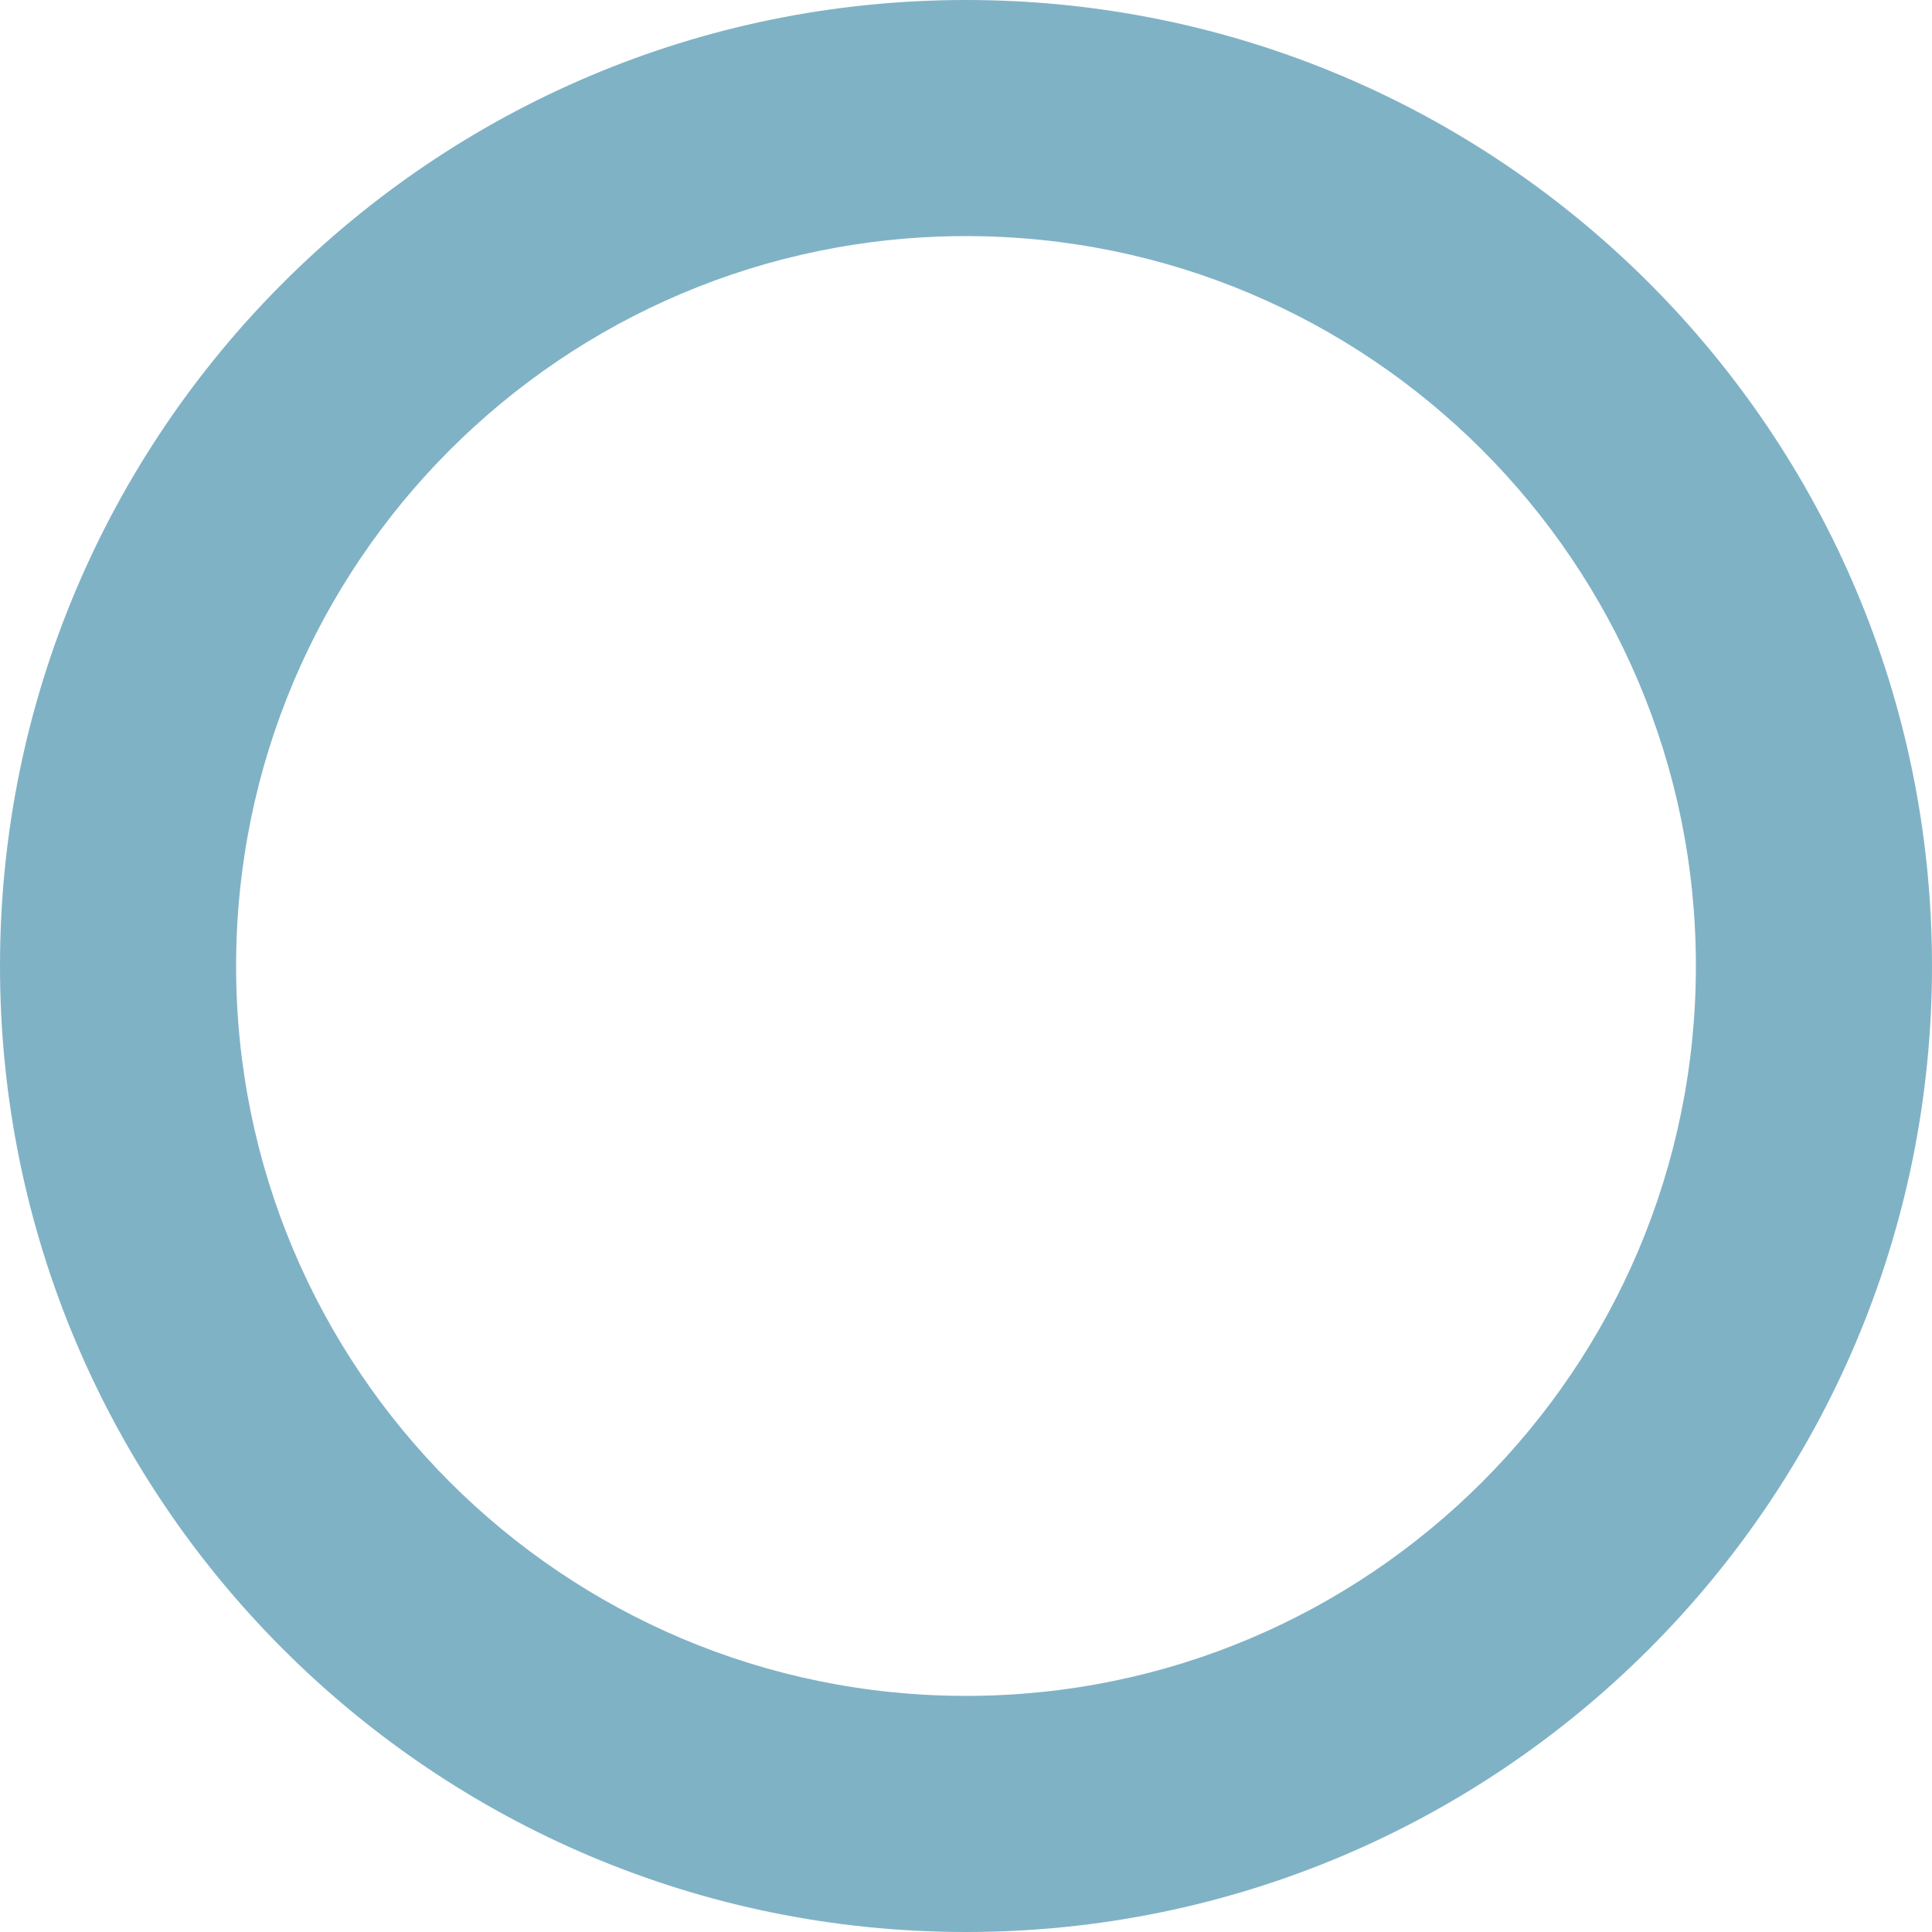 <svg width="24" height="24" viewBox="0 0 24 24" fill="none" xmlns="http://www.w3.org/2000/svg">
<path fill-rule="evenodd" clip-rule="evenodd" d="M12 2.933C6.993 2.933 2.933 6.993 2.933 12C2.933 17.007 6.993 21.067 12 21.067C17.007 21.067 21.067 17.007 21.067 12C21.067 6.993 17.007 2.933 12 2.933ZM0 12C0 5.373 5.373 0 12 0C18.627 0 24 5.373 24 12C24 18.627 18.627 24 12 24C5.373 24 0 18.627 0 12Z" fill="#80B2C6"/>
</svg>
